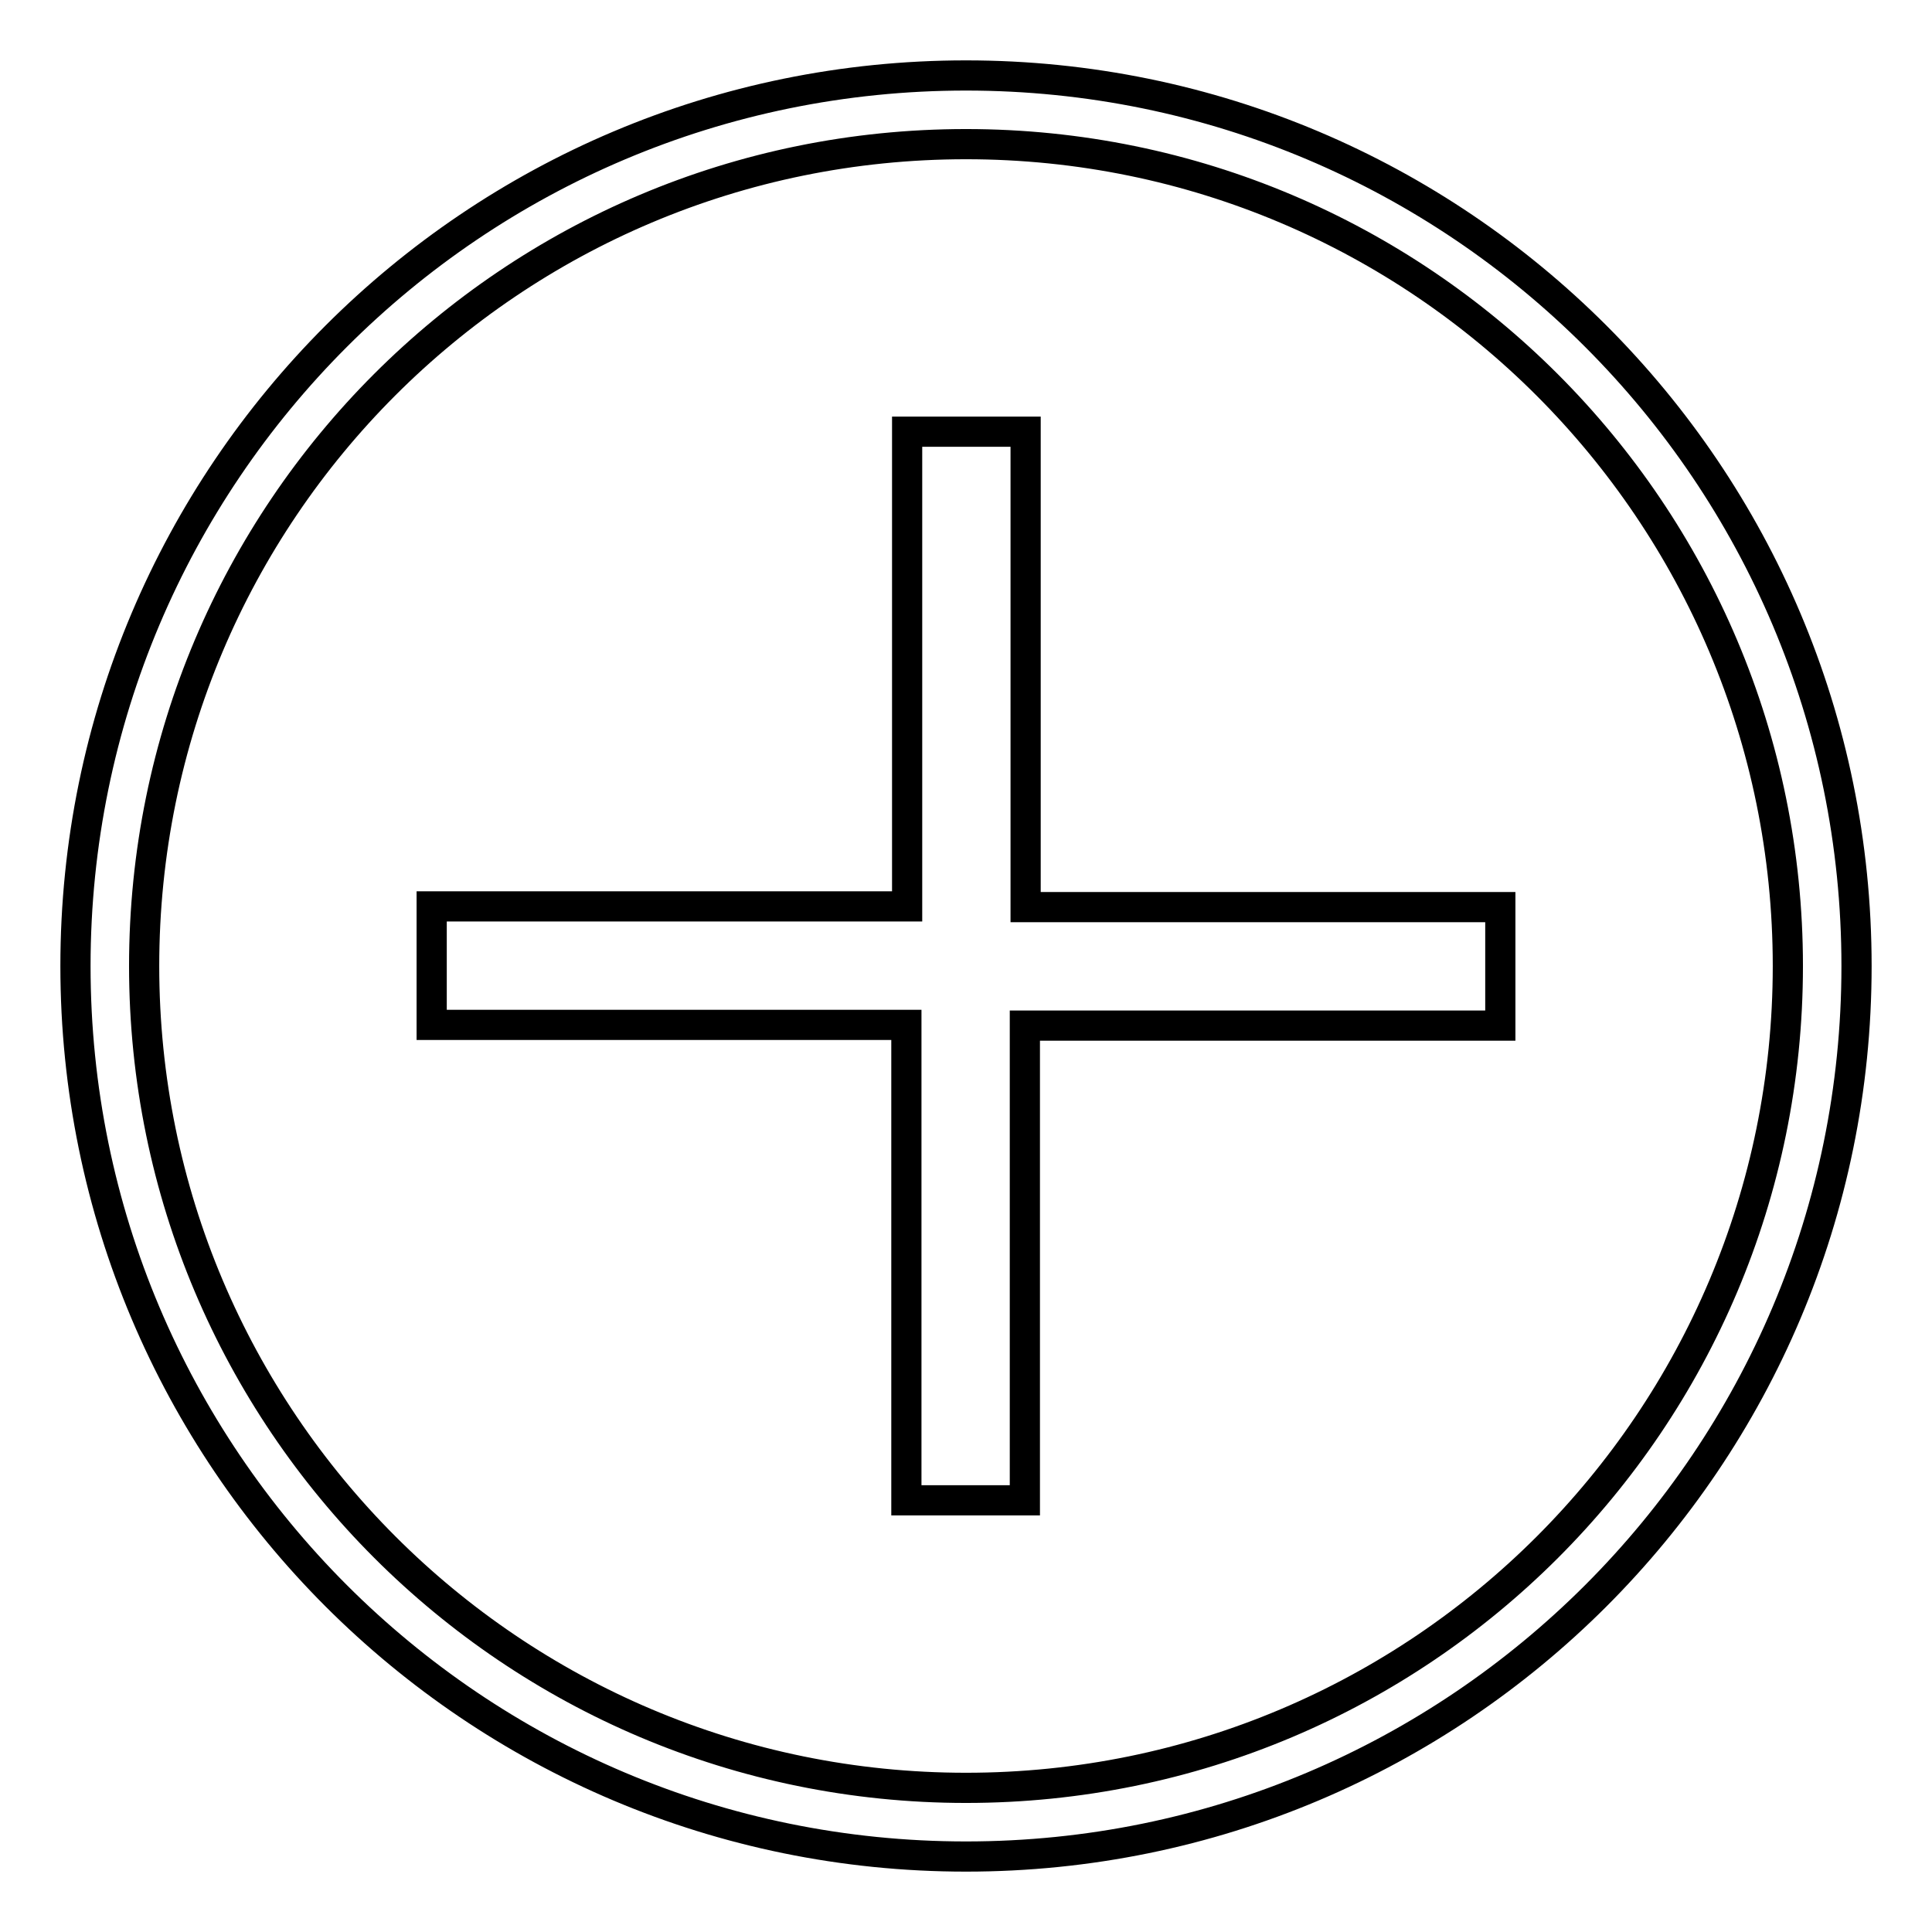 <?xml version="1.0" encoding="utf-8"?>
<!-- Svg Vector Icons : http://www.onlinewebfonts.com/icon -->
<!DOCTYPE svg PUBLIC "-//W3C//DTD SVG 1.1//EN" "http://www.w3.org/Graphics/SVG/1.1/DTD/svg11.dtd">
<svg version="1.1" xmlns="http://www.w3.org/2000/svg" xmlns:xlink="http://www.w3.org/1999/xlink" x="0px" y="0px" viewBox="0 0 256 256" enable-background="new 0 0 256 256" xml:space="preserve">
<g><g><path stroke-width="4" fill-opacity="0" stroke="#000000"  d="M128,10C62.8,10,10,62.8,10,128c0,65.2,52.8,118,118,118c65.2,0,118-52.8,118-118C246,62.8,193.2,10,128,10z M128,236.9c-60.2,0-108.9-48.8-108.9-108.9C19.1,67.8,67.8,19.1,128,19.1c60.2,0,108.9,48.8,108.9,108.9C236.9,188.2,188.2,236.9,128,236.9z M135.9,57.2h-15.7v62.9H57.2v15.7h62.9v63h15.7v-62.9h63v-15.7h-62.9V57.2z"/></g></g>
</svg>